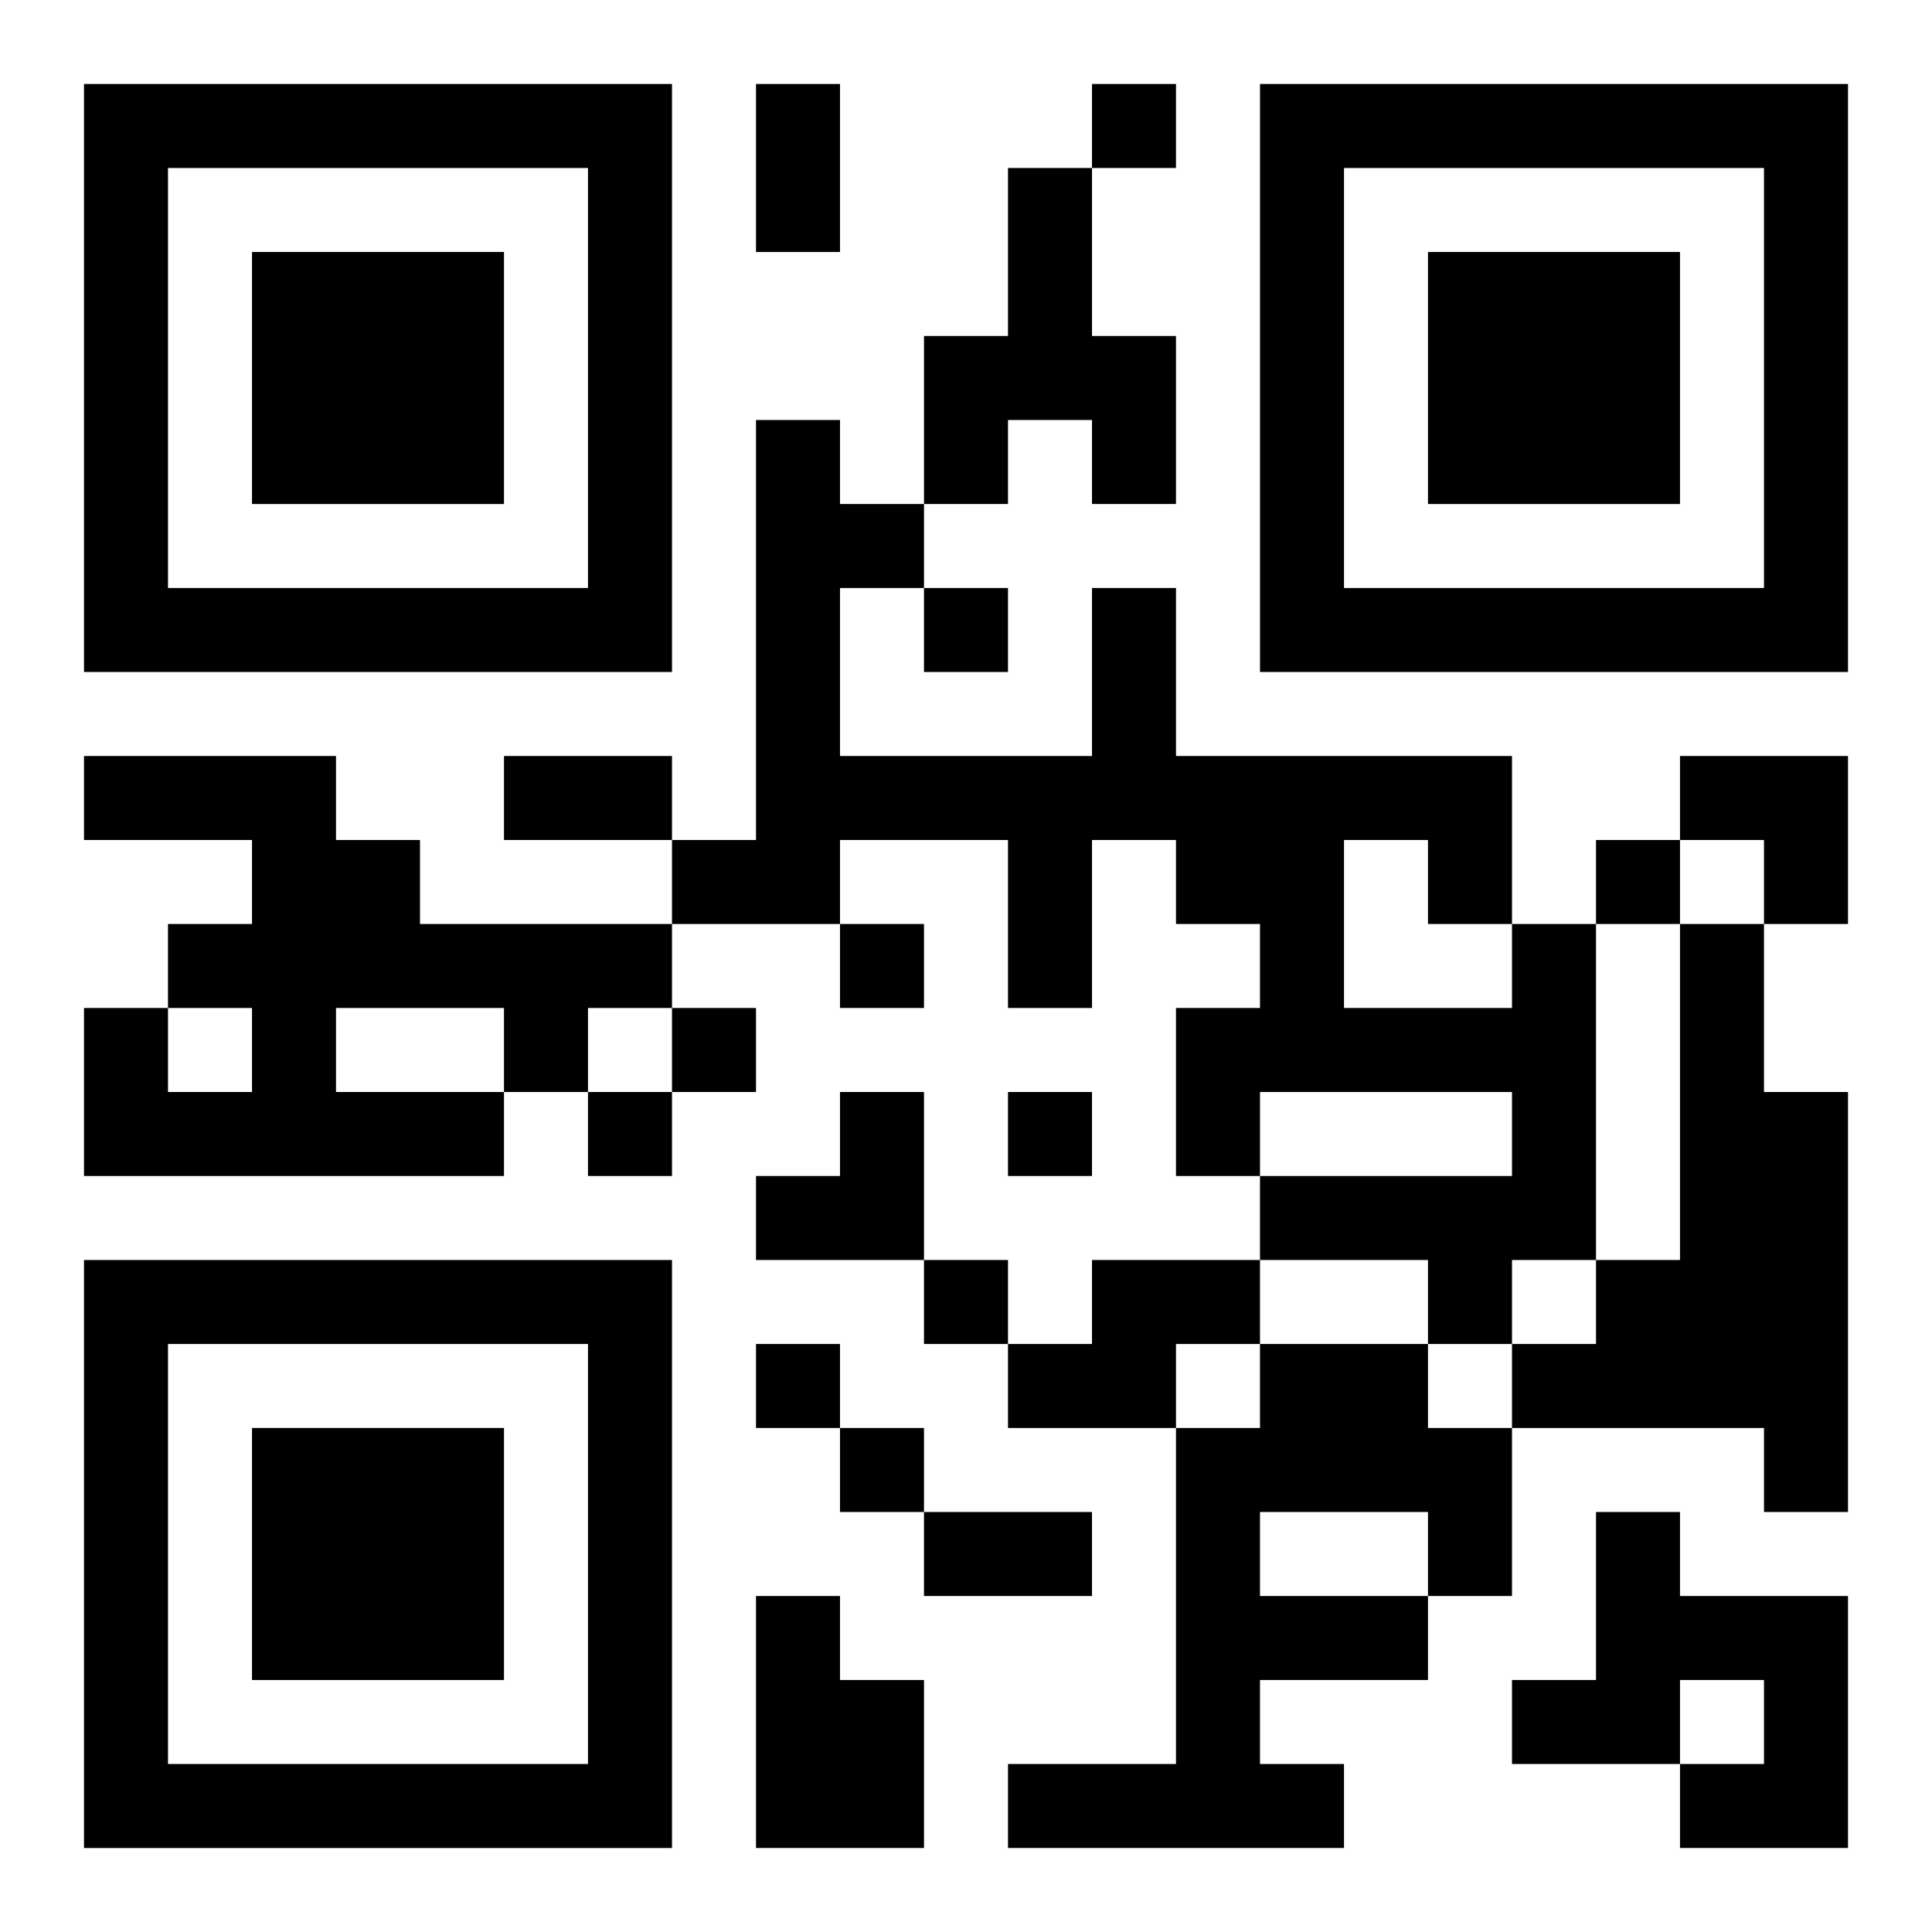 <?xml version="1.0" encoding="UTF-8"?>
<svg width="250" height="250" baseProfile="full" version="1.1" viewBox="-1 -1 23 23" xmlns="http://www.w3.org/2000/svg" xmlns:xlink="http://www.w3.org/1999/xlink"><symbol id="a"><path d="m0 7v7h7v-7h-7zm1 1h5v5h-5v-5zm1 1v3h3v-3h-3z"/></symbol><use y="-7" xlink:href="#a"/><use y="7" xlink:href="#a"/><use x="14" y="-7" xlink:href="#a"/><path d="m11 1h1v2h1v2h-1v-1h-1v1h-1v-2h1v-2m-11 7h3v1h1v1h3v1h-1v1h-1v1h-5v-2h1v1h1v-1h-1v-1h1v-1h-2v-1m3 3v1h2v-1h-2m14-1h1v4h-1v1h-1v-1h-2v-1h3v-1h-3v1h-1v-2h1v-1h-1v-1h-1v2h-1v-2h-2v1h-2v-1h1v-5h1v1h1v1h-1v2h3v-2h1v2h4v2m-2-1v2h2v-1h-1v-1h-1m4 1h1v2h1v5h-1v-1h-3v-1h1v-1h1v-4m-7 4h2v1h-1v1h-2v-1h1v-1m2 1h2v1h1v2h-1v1h-2v1h1v1h-4v-1h2v-4h1v-1m0 2v1h2v-1h-2m4 0h1v1h2v3h-2v-1h1v-1h-1v1h-2v-1h1v-2m-10 1h1v1h1v2h-2v-3m4-18v1h1v-1h-1m-2 6v1h1v-1h-1m8 3v1h1v-1h-1m-9 1v1h1v-1h-1m-2 1v1h1v-1h-1m-1 1v1h1v-1h-1m5 0v1h1v-1h-1m-1 2v1h1v-1h-1m-2 1v1h1v-1h-1m1 1v1h1v-1h-1m-1-16h1v2h-1v-2m-3 8h2v1h-2v-1m5 9h2v1h-2v-1m9-9h2v2h-1v-1h-1zm-11 4m1 0h1v2h-2v-1h1z"/></svg>
